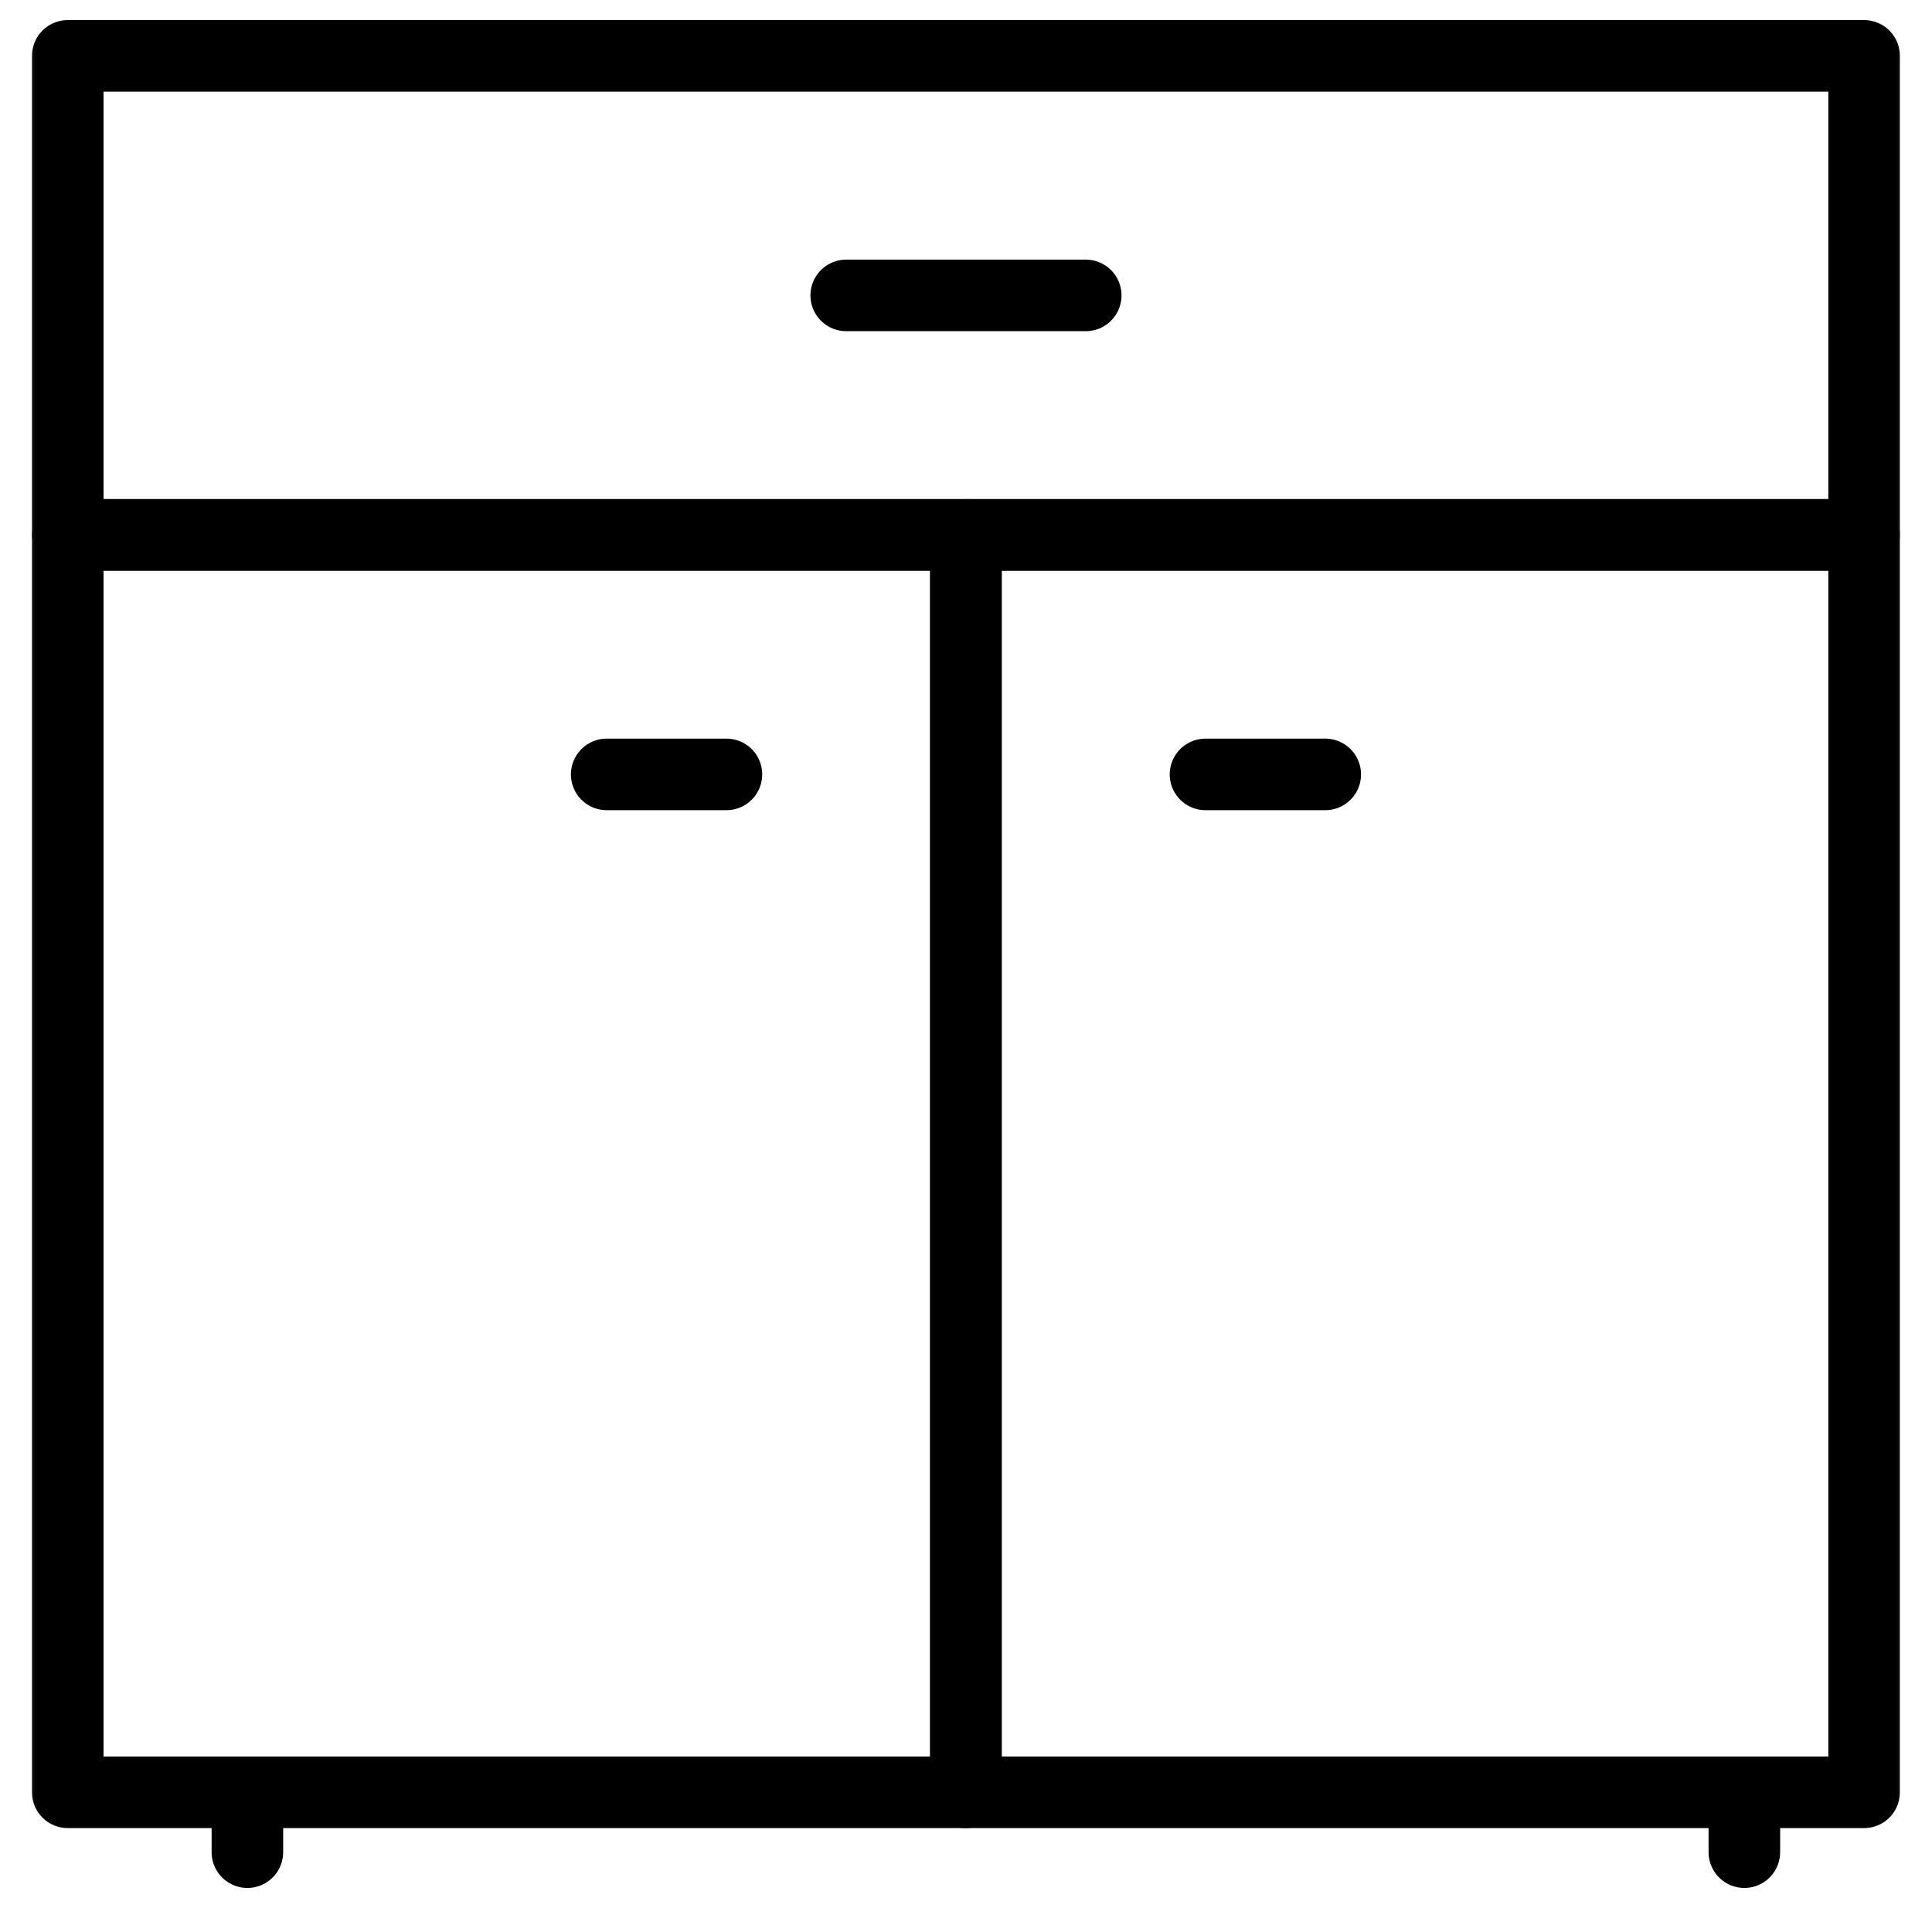 <svg width="81" height="80" viewBox="0 0 81 80" fill="none" xmlns="http://www.w3.org/2000/svg">
<g id="cupboard (1) 1" clip-path="url(#clip0_69_722)">
<g id="g2103">
<g id="g2105">
<g id="Clip path group">
<mask id="mask0_69_722" style="mask-type:luminance" maskUnits="userSpaceOnUse" x="0" y="-1" width="81" height="81">
<g id="clipPath2111">
<path id="path2109" d="M0.497 -0.001H80.497V79.999H0.497V-0.001Z" fill="white"/>
</g>
</mask>
<g mask="url(#mask0_69_722)">
<g id="g2107">
<path id="path2113" d="M40.497 75.145H78.153V22.426H40.497V75.145Z" stroke="black" stroke-width="3" stroke-miterlimit="10" stroke-linecap="round" stroke-linejoin="round"/>
<path id="path2115" d="M2.841 75.145H40.497V22.426H2.841V75.145Z" stroke="black" stroke-width="3" stroke-miterlimit="10" stroke-linecap="round" stroke-linejoin="round"/>
<path id="path2117" d="M2.841 22.426H78.153V2.342H2.841V22.426Z" stroke="black" stroke-width="3" stroke-miterlimit="10" stroke-linecap="round" stroke-linejoin="round"/>
</g>
</g>
</g>
</g>
<g id="g2119">
<path id="path2121" d="M50.541 32.468H55.562" stroke="black" stroke-width="3" stroke-miterlimit="10" stroke-linecap="round" stroke-linejoin="round"/>
</g>
<g id="g2123">
<path id="path2125" d="M30.456 32.468H25.436" stroke="black" stroke-width="3" stroke-miterlimit="10" stroke-linecap="round" stroke-linejoin="round"/>
</g>
<g id="g2127">
<path id="path2129" d="M45.52 12.385H35.478" stroke="black" stroke-width="3" stroke-miterlimit="10" stroke-linecap="round" stroke-linejoin="round"/>
</g>
<g id="g2131">
<g id="Clip path group_2">
<mask id="mask1_69_722" style="mask-type:luminance" maskUnits="userSpaceOnUse" x="0" y="-1" width="81" height="81">
<g id="clipPath2137">
<path id="path2135" d="M0.497 -0.001H80.497V79.999H0.497V-0.001Z" fill="white"/>
</g>
</mask>
<g mask="url(#mask1_69_722)">
<g id="g2133">
<g id="g2139">
<path id="path2141" d="M10.372 75.145V77.655" stroke="black" stroke-width="3" stroke-miterlimit="10" stroke-linecap="round" stroke-linejoin="round"/>
</g>
<g id="g2143">
<path id="path2145" d="M73.133 75.145V77.655" stroke="black" stroke-width="3" stroke-miterlimit="10" stroke-linecap="round" stroke-linejoin="round"/>
</g>
</g>
</g>
</g>
</g>
</g>
</g>
<defs>
<clipPath id="clip0_69_722">
<rect width="80" height="80" fill="white" transform="translate(0.5)"/>
</clipPath>
</defs>
</svg>
